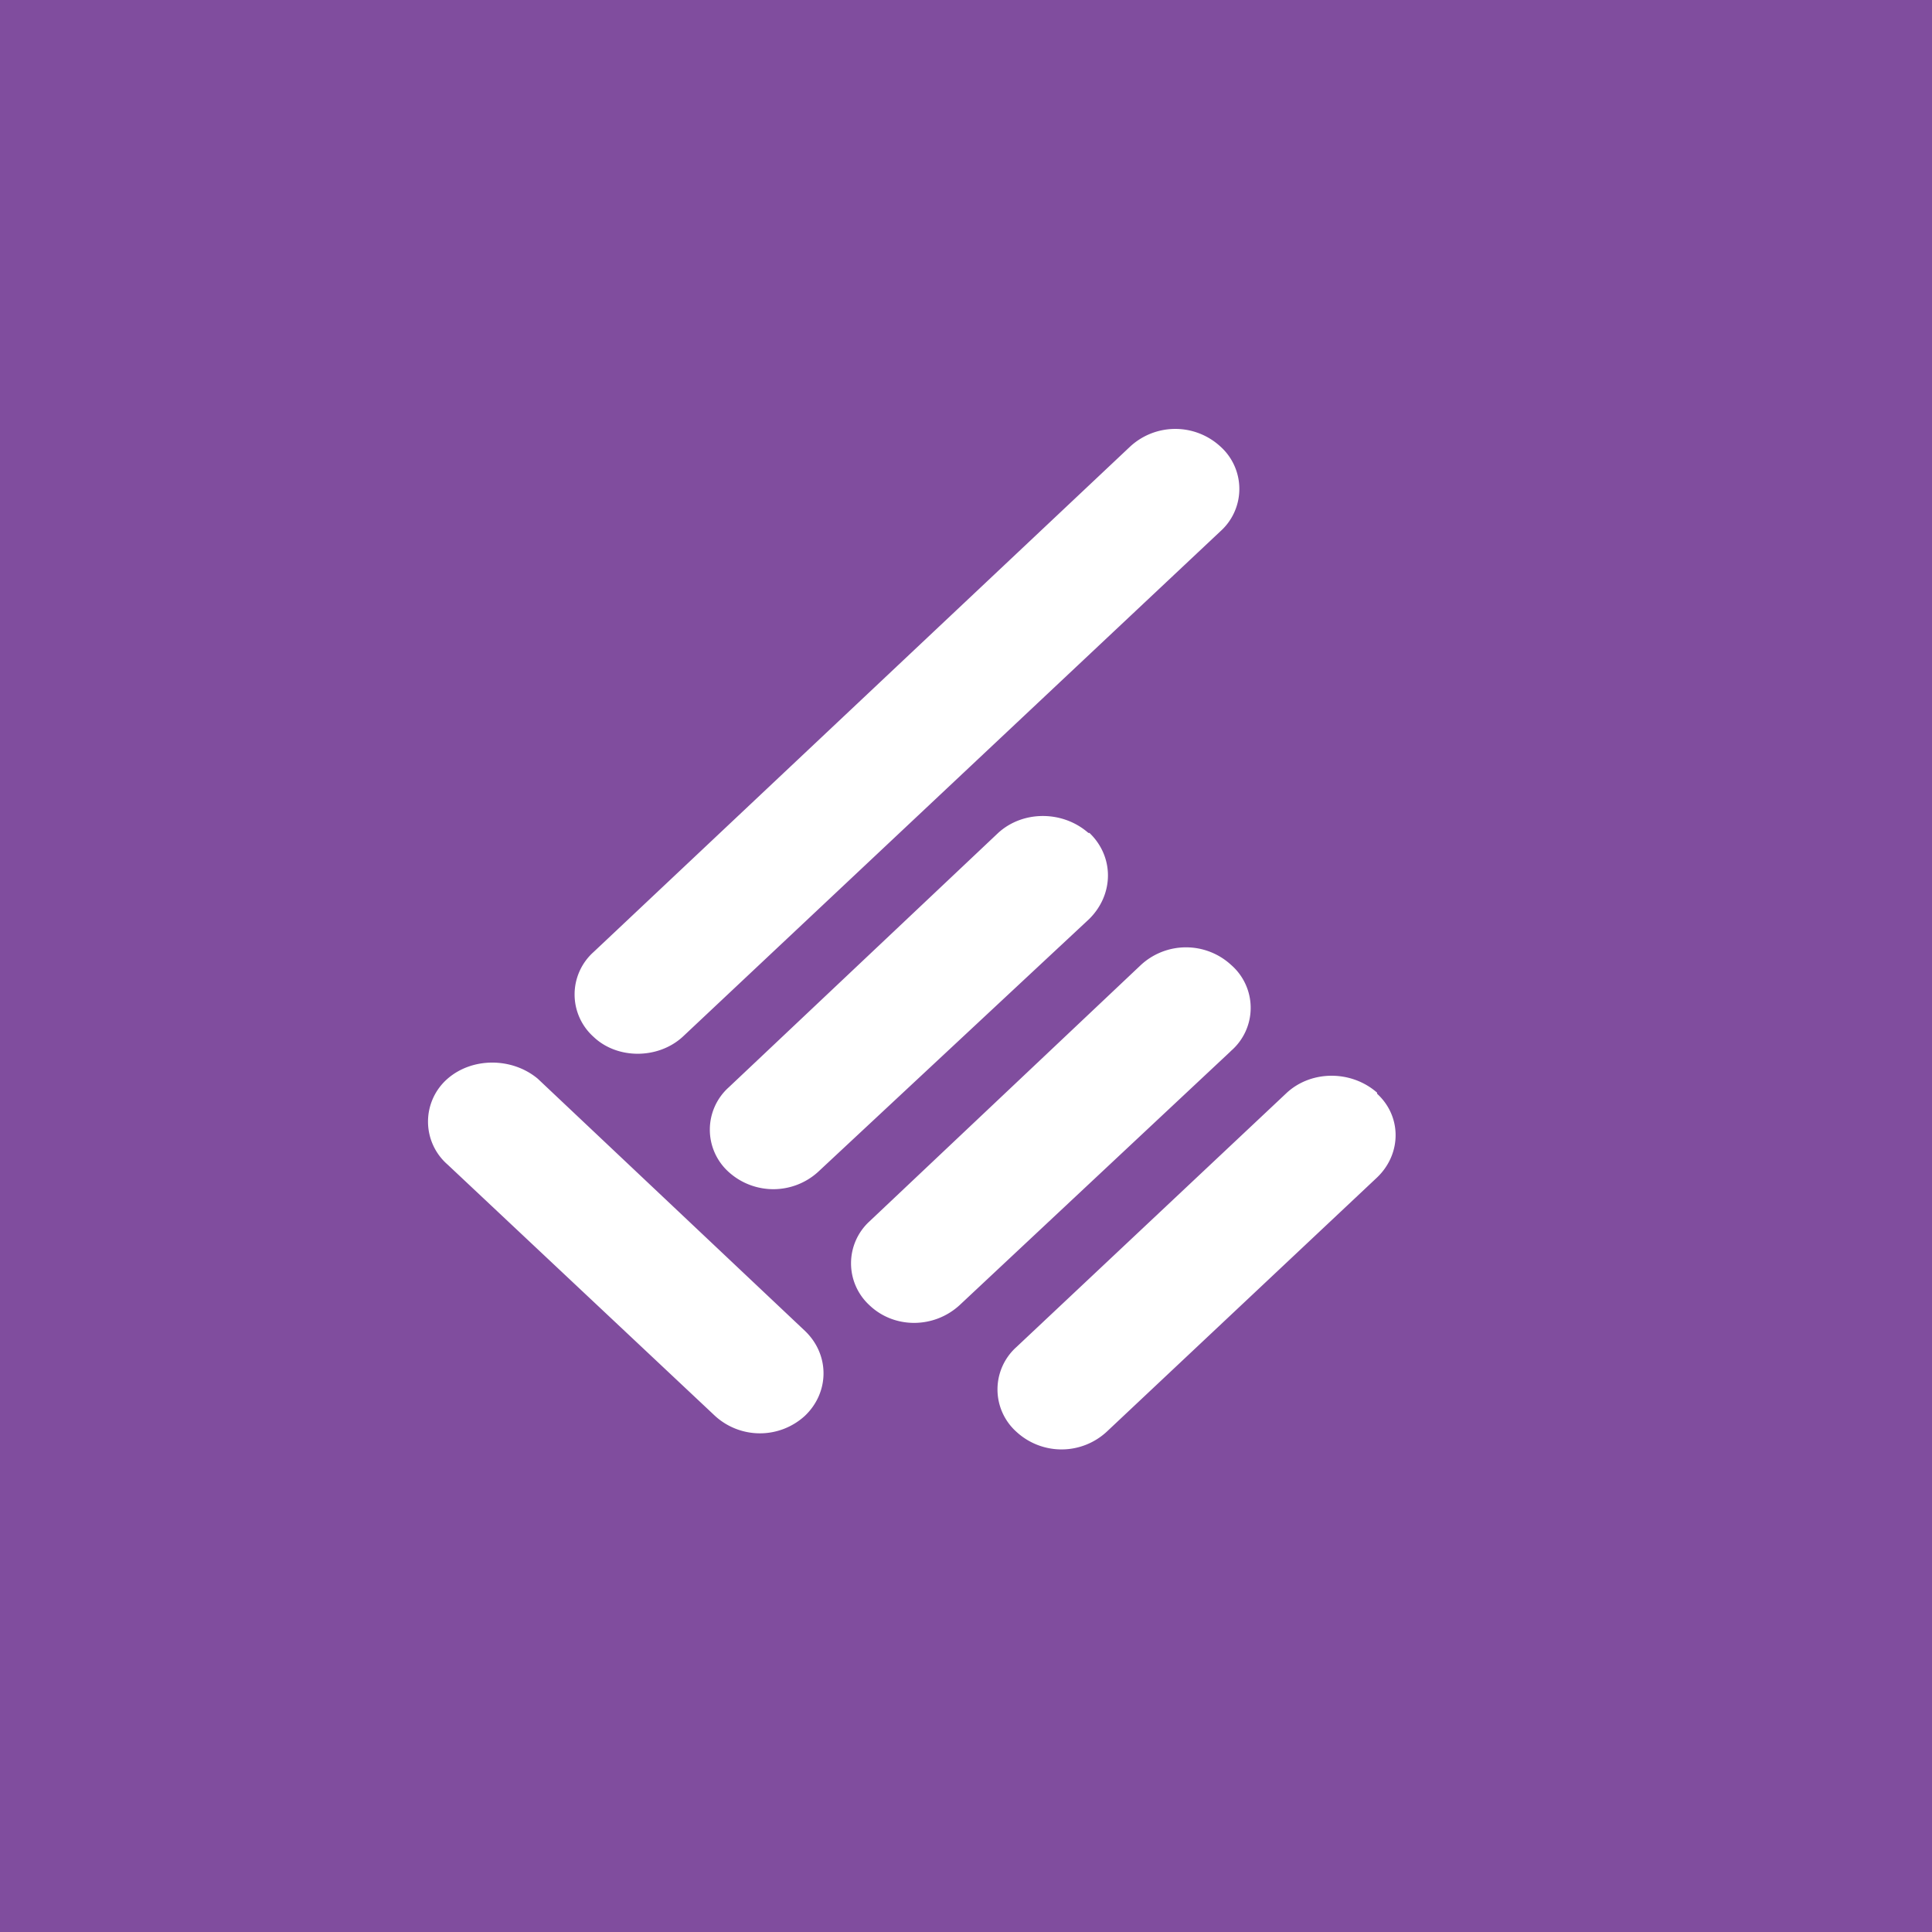 <!-- by TradingView --><svg xmlns="http://www.w3.org/2000/svg" width="18" height="18"><path fill="#804D9E" d="M0 0h18v18H0z"/><path d="M11.37 4.95a.53.53 0 000-.79.62.62 0 00-.84 0l-5 4.71a.53.53 0 000 .79c.22.21.6.21.83 0l5.01-4.71zm-7.2 5.9a.53.53 0 010-.8c.23-.2.6-.2.84 0L7.5 12.4c.23.22.23.57 0 .79a.62.62 0 01-.84 0l-2.49-2.34zm5.98-3.09c.23.22.23.57 0 .8l-2.53 2.36a.62.62 0 01-.83 0 .53.53 0 010-.79L9.3 7.76c.23-.21.6-.21.84 0zm1.32 2.03a.53.53 0 000-.8.62.62 0 00-.84 0L8.1 11.38a.53.53 0 000 .78c.23.22.6.22.84 0l2.52-2.36zm1.36.4c.23.21.23.56 0 .78l-2.52 2.37a.62.62 0 01-.84 0 .53.53 0 010-.79l2.52-2.37c.23-.21.6-.21.84 0z" fill="#fff"/></svg>